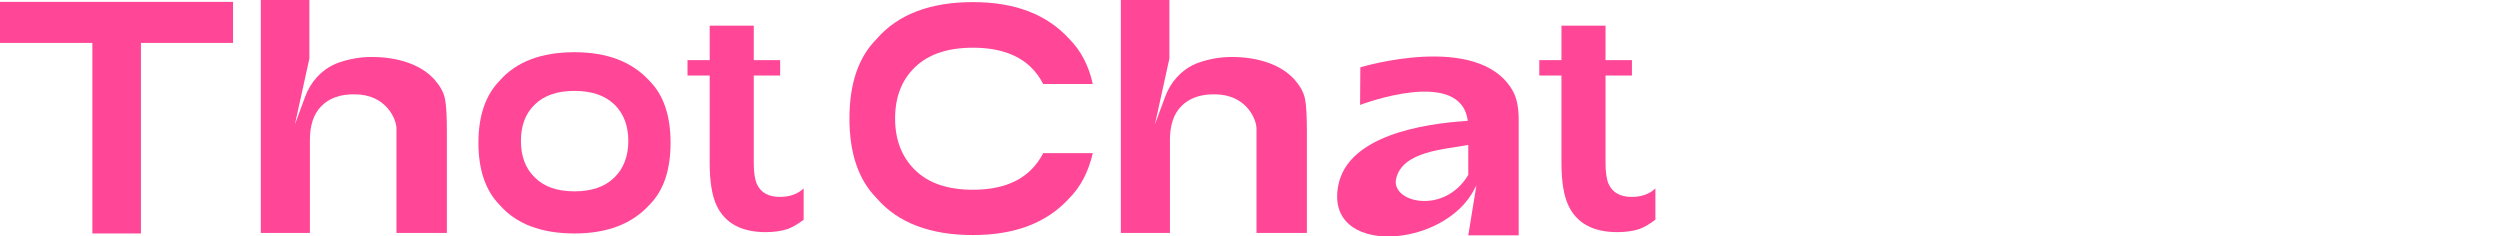 <svg width="148" height="14" viewBox="0 0 148 14" fill="none" xmlns="http://www.w3.org/2000/svg">
<path d="M95.235 10.903C95.469 11.405 95.922 11.656 96.594 11.656C97.188 11.656 97.657 11.483 98 11.154V13.005C97.672 13.256 97.36 13.444 97.063 13.554C96.688 13.68 96.251 13.742 95.751 13.742C94.329 13.742 93.36 13.225 92.86 12.189C92.579 11.609 92.438 10.762 92.438 9.648V4.471H91.126V3.561H92.438V1.521H95.048V3.561H96.61V4.471H95.048V9.648C95.048 10.213 95.11 10.62 95.235 10.903Z" fill="#FF4697"/>
<path d="M82.657 10.558C82.298 11.985 85.5 12.754 86.922 10.354C86.922 9.758 86.922 9.146 86.922 8.581C85.516 8.848 83.048 8.942 82.657 10.558ZM80.532 3.985C80.532 3.985 87.5 1.867 89.531 5.334C89.844 5.867 89.906 6.51 89.906 7.122V13.931H86.922L87.407 10.95C87.375 11.028 87.344 11.107 87.297 11.17C85.516 14.746 78.345 15.217 79.235 10.934C79.829 8.063 84.141 7.326 86.891 7.154C86.485 3.922 80.517 6.212 80.517 6.212L80.532 3.985Z" fill="#FF4697"/>
<path d="M76.618 4.691C76.962 5.083 77.181 5.459 77.259 5.867C77.337 6.259 77.368 6.918 77.368 7.828V13.79H74.384V7.609C74.384 7.059 73.775 5.585 71.916 5.585C71.056 5.569 70.384 5.82 69.931 6.291C69.478 6.746 69.26 7.42 69.26 8.283V13.79H69.15H67.197H66.354C66.354 11.53 66.354 1.286 66.354 0H69.228V3.467L68.369 7.373L68.978 5.726C69.291 4.863 69.931 4.142 70.775 3.781C70.822 3.765 70.869 3.749 70.931 3.718C71.556 3.498 72.212 3.373 72.915 3.373C73.697 3.373 74.415 3.483 75.04 3.702C75.681 3.922 76.212 4.251 76.618 4.691Z" fill="#FF4697"/>
<path d="M57.599 13.915C55.068 13.915 53.162 13.193 51.896 11.734C50.818 10.636 50.287 9.067 50.287 7.012C50.287 4.957 50.818 3.389 51.896 2.306C53.162 0.847 55.068 0.125 57.599 0.125C60.083 0.125 61.974 0.847 63.302 2.306C63.989 2.996 64.458 3.891 64.692 4.973H61.755C61.567 4.596 61.317 4.251 61.005 3.953C60.208 3.2 59.068 2.824 57.599 2.824C56.13 2.824 54.99 3.2 54.193 3.953C53.396 4.706 52.99 5.726 52.99 7.012C52.99 8.299 53.396 9.319 54.193 10.087C54.99 10.856 56.115 11.232 57.599 11.232C59.068 11.232 60.208 10.856 61.005 10.087C61.317 9.789 61.567 9.444 61.755 9.067H64.692C64.442 10.15 63.989 11.044 63.302 11.734C61.974 13.193 60.083 13.915 57.599 13.915Z" fill="#FF4697"/>
<path d="M44.81 10.903C45.044 11.405 45.498 11.656 46.169 11.656C46.763 11.656 47.232 11.483 47.576 11.154V13.005C47.248 13.256 46.935 13.444 46.638 13.554C46.263 13.68 45.826 13.742 45.326 13.742C43.904 13.742 42.935 13.225 42.435 12.189C42.154 11.609 42.014 10.762 42.014 9.648V4.471H40.701V3.561H42.014V1.521H44.623V3.561H46.185V4.471H44.623V9.648C44.623 10.213 44.685 10.62 44.81 10.903Z" fill="#FF4697"/>
<path d="M36.369 10.511C36.916 9.978 37.197 9.24 37.197 8.346C37.197 7.436 36.916 6.715 36.369 6.181C35.807 5.648 35.026 5.381 34.01 5.381C32.995 5.381 32.214 5.648 31.667 6.181C31.104 6.715 30.839 7.436 30.839 8.346C30.839 9.24 31.104 9.978 31.667 10.511C32.214 11.06 32.995 11.327 34.01 11.327C35.026 11.327 35.807 11.06 36.369 10.511ZM38.447 4.785C39.291 5.632 39.697 6.856 39.697 8.456C39.697 10.056 39.291 11.28 38.447 12.127C37.416 13.257 35.948 13.821 34.01 13.821C32.042 13.821 30.557 13.257 29.573 12.127C28.745 11.28 28.323 10.056 28.323 8.456C28.323 6.856 28.745 5.632 29.573 4.785C30.557 3.656 32.042 3.091 34.01 3.091C35.948 3.091 37.416 3.656 38.447 4.785Z" fill="#FF4697"/>
<path d="M25.705 4.691C26.049 5.083 26.268 5.459 26.346 5.867C26.424 6.259 26.455 6.918 26.455 7.828V13.79H23.471V7.609C23.471 7.059 22.862 5.585 21.002 5.585C20.143 5.569 19.471 5.82 19.018 6.291C18.565 6.746 18.346 7.42 18.346 8.283V13.79H18.237H16.284H15.44C15.44 11.53 15.44 1.286 15.44 0H18.315V3.467L17.456 7.373L18.065 5.726C18.378 4.863 19.018 4.142 19.862 3.781C19.909 3.765 19.956 3.749 20.018 3.718C20.643 3.498 21.299 3.373 22.002 3.373C22.784 3.373 23.502 3.483 24.127 3.702C24.768 3.922 25.299 4.251 25.705 4.691Z" fill="#FF4697"/>
<path d="M13.796 0.11V2.541H8.343V13.821H5.468V2.541H0V0.11H13.796Z" fill="#FF4697"/>
</svg>
